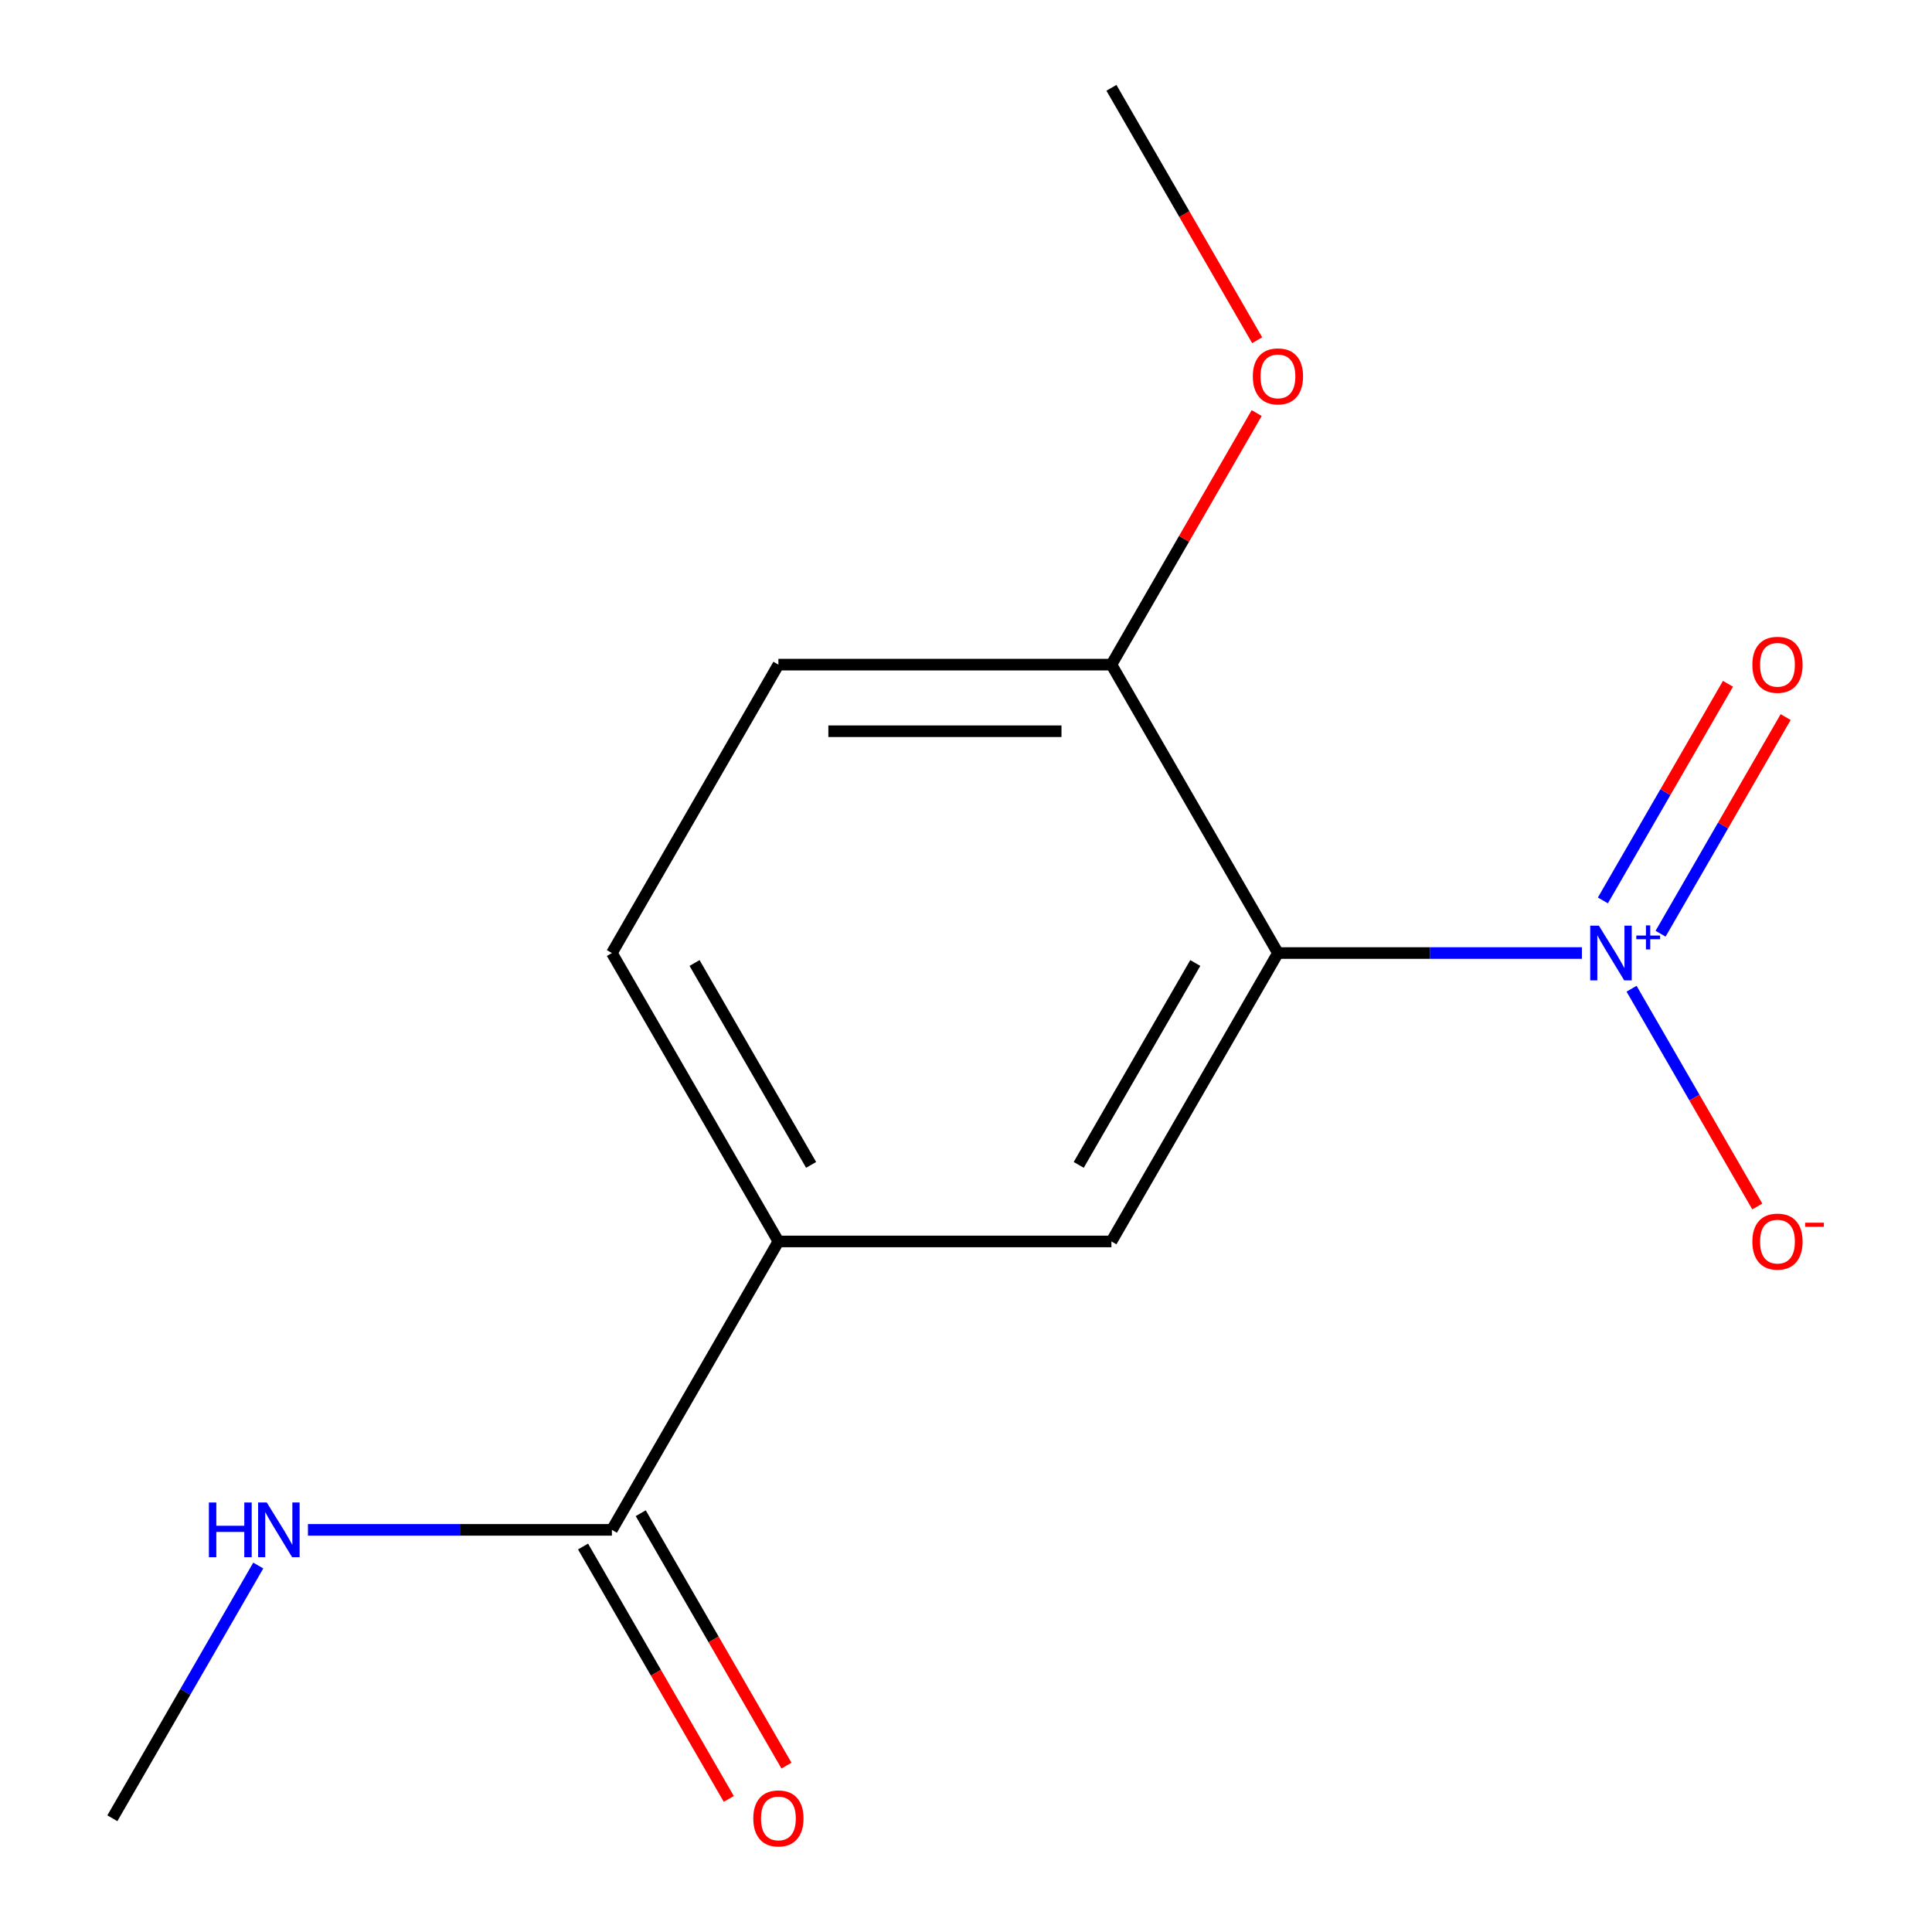 <?xml version='1.0' encoding='iso-8859-1'?>
<svg version='1.1' baseProfile='full'
              xmlns='http://www.w3.org/2000/svg'
                      xmlns:rdkit='http://www.rdkit.org/xml'
                      xmlns:xlink='http://www.w3.org/1999/xlink'
                  xml:space='preserve'
width='1000px' height='1000px' viewBox='0 0 1000 1000'>
<!-- END OF HEADER -->
<rect style='opacity:1.0;fill:#FFFFFF;stroke:none' width='1000' height='1000' x='0' y='0'> </rect>
<path class='bond-0' d='M 818.786,493.292 L 740.124,493.292' style='fill:none;fill-rule:evenodd;stroke:#0000FF;stroke-width:6px;stroke-linecap:butt;stroke-linejoin:miter;stroke-opacity:1' />
<path class='bond-0' d='M 740.124,493.292 L 661.462,493.292' style='fill:none;fill-rule:evenodd;stroke:#000000;stroke-width:6px;stroke-linecap:butt;stroke-linejoin:miter;stroke-opacity:1' />
<path class='bond-5' d='M 844.498,511.762 L 877.036,568.119' style='fill:none;fill-rule:evenodd;stroke:#0000FF;stroke-width:6px;stroke-linecap:butt;stroke-linejoin:miter;stroke-opacity:1' />
<path class='bond-5' d='M 877.036,568.119 L 909.574,624.475' style='fill:none;fill-rule:evenodd;stroke:#FF0000;stroke-width:6px;stroke-linecap:butt;stroke-linejoin:miter;stroke-opacity:1' />
<path class='bond-6' d='M 859.512,483.293 L 891.881,427.228' style='fill:none;fill-rule:evenodd;stroke:#0000FF;stroke-width:6px;stroke-linecap:butt;stroke-linejoin:miter;stroke-opacity:1' />
<path class='bond-6' d='M 891.881,427.228 L 924.25,371.164' style='fill:none;fill-rule:evenodd;stroke:#FF0000;stroke-width:6px;stroke-linecap:butt;stroke-linejoin:miter;stroke-opacity:1' />
<path class='bond-6' d='M 829.656,466.056 L 862.025,409.991' style='fill:none;fill-rule:evenodd;stroke:#0000FF;stroke-width:6px;stroke-linecap:butt;stroke-linejoin:miter;stroke-opacity:1' />
<path class='bond-6' d='M 862.025,409.991 L 894.394,353.926' style='fill:none;fill-rule:evenodd;stroke:#FF0000;stroke-width:6px;stroke-linecap:butt;stroke-linejoin:miter;stroke-opacity:1' />
<path class='bond-1' d='M 661.462,493.292 L 575.276,642.572' style='fill:none;fill-rule:evenodd;stroke:#000000;stroke-width:6px;stroke-linecap:butt;stroke-linejoin:miter;stroke-opacity:1' />
<path class='bond-1' d='M 618.678,498.447 L 558.348,602.942' style='fill:none;fill-rule:evenodd;stroke:#000000;stroke-width:6px;stroke-linecap:butt;stroke-linejoin:miter;stroke-opacity:1' />
<path class='bond-4' d='M 661.462,493.292 L 575.276,344.013' style='fill:none;fill-rule:evenodd;stroke:#000000;stroke-width:6px;stroke-linecap:butt;stroke-linejoin:miter;stroke-opacity:1' />
<path class='bond-3' d='M 575.276,642.572 L 402.903,642.572' style='fill:none;fill-rule:evenodd;stroke:#000000;stroke-width:6px;stroke-linecap:butt;stroke-linejoin:miter;stroke-opacity:1' />
<path class='bond-2' d='M 316.716,791.851 L 402.903,642.572' style='fill:none;fill-rule:evenodd;stroke:#000000;stroke-width:6px;stroke-linecap:butt;stroke-linejoin:miter;stroke-opacity:1' />
<path class='bond-7' d='M 301.788,800.47 L 339.504,865.795' style='fill:none;fill-rule:evenodd;stroke:#000000;stroke-width:6px;stroke-linecap:butt;stroke-linejoin:miter;stroke-opacity:1' />
<path class='bond-7' d='M 339.504,865.795 L 377.219,931.119' style='fill:none;fill-rule:evenodd;stroke:#FF0000;stroke-width:6px;stroke-linecap:butt;stroke-linejoin:miter;stroke-opacity:1' />
<path class='bond-7' d='M 331.644,783.232 L 369.36,848.557' style='fill:none;fill-rule:evenodd;stroke:#000000;stroke-width:6px;stroke-linecap:butt;stroke-linejoin:miter;stroke-opacity:1' />
<path class='bond-7' d='M 369.36,848.557 L 407.075,913.882' style='fill:none;fill-rule:evenodd;stroke:#FF0000;stroke-width:6px;stroke-linecap:butt;stroke-linejoin:miter;stroke-opacity:1' />
<path class='bond-10' d='M 316.716,791.851 L 238.055,791.851' style='fill:none;fill-rule:evenodd;stroke:#000000;stroke-width:6px;stroke-linecap:butt;stroke-linejoin:miter;stroke-opacity:1' />
<path class='bond-10' d='M 238.055,791.851 L 159.393,791.851' style='fill:none;fill-rule:evenodd;stroke:#0000FF;stroke-width:6px;stroke-linecap:butt;stroke-linejoin:miter;stroke-opacity:1' />
<path class='bond-14' d='M 402.903,642.572 L 316.716,493.292' style='fill:none;fill-rule:evenodd;stroke:#000000;stroke-width:6px;stroke-linecap:butt;stroke-linejoin:miter;stroke-opacity:1' />
<path class='bond-14' d='M 419.831,602.942 L 359.5,498.447' style='fill:none;fill-rule:evenodd;stroke:#000000;stroke-width:6px;stroke-linecap:butt;stroke-linejoin:miter;stroke-opacity:1' />
<path class='bond-9' d='M 575.276,344.013 L 402.903,344.013' style='fill:none;fill-rule:evenodd;stroke:#000000;stroke-width:6px;stroke-linecap:butt;stroke-linejoin:miter;stroke-opacity:1' />
<path class='bond-9' d='M 549.42,378.488 L 428.759,378.488' style='fill:none;fill-rule:evenodd;stroke:#000000;stroke-width:6px;stroke-linecap:butt;stroke-linejoin:miter;stroke-opacity:1' />
<path class='bond-11' d='M 575.276,344.013 L 612.864,278.908' style='fill:none;fill-rule:evenodd;stroke:#000000;stroke-width:6px;stroke-linecap:butt;stroke-linejoin:miter;stroke-opacity:1' />
<path class='bond-11' d='M 612.864,278.908 L 650.452,213.803' style='fill:none;fill-rule:evenodd;stroke:#FF0000;stroke-width:6px;stroke-linecap:butt;stroke-linejoin:miter;stroke-opacity:1' />
<path class='bond-8' d='M 316.716,493.292 L 402.903,344.013' style='fill:none;fill-rule:evenodd;stroke:#000000;stroke-width:6px;stroke-linecap:butt;stroke-linejoin:miter;stroke-opacity:1' />
<path class='bond-12' d='M 133.68,810.32 L 95.919,875.725' style='fill:none;fill-rule:evenodd;stroke:#0000FF;stroke-width:6px;stroke-linecap:butt;stroke-linejoin:miter;stroke-opacity:1' />
<path class='bond-12' d='M 95.919,875.725 L 58.157,941.13' style='fill:none;fill-rule:evenodd;stroke:#000000;stroke-width:6px;stroke-linecap:butt;stroke-linejoin:miter;stroke-opacity:1' />
<path class='bond-13' d='M 650.706,176.104 L 612.991,110.78' style='fill:none;fill-rule:evenodd;stroke:#FF0000;stroke-width:6px;stroke-linecap:butt;stroke-linejoin:miter;stroke-opacity:1' />
<path class='bond-13' d='M 612.991,110.78 L 575.276,45.455' style='fill:none;fill-rule:evenodd;stroke:#000000;stroke-width:6px;stroke-linecap:butt;stroke-linejoin:miter;stroke-opacity:1' />
<path  class='atom-0' d='M 827.575 479.132
L 836.855 494.132
Q 837.775 495.612, 839.255 498.292
Q 840.735 500.972, 840.815 501.132
L 840.815 479.132
L 844.575 479.132
L 844.575 507.452
L 840.695 507.452
L 830.735 491.052
Q 829.575 489.132, 828.335 486.932
Q 827.135 484.732, 826.775 484.052
L 826.775 507.452
L 823.095 507.452
L 823.095 479.132
L 827.575 479.132
' fill='#0000FF'/>
<path  class='atom-0' d='M 846.951 484.237
L 851.941 484.237
L 851.941 478.984
L 854.158 478.984
L 854.158 484.237
L 859.28 484.237
L 859.28 486.138
L 854.158 486.138
L 854.158 491.418
L 851.941 491.418
L 851.941 486.138
L 846.951 486.138
L 846.951 484.237
' fill='#0000FF'/>
<path  class='atom-6' d='M 907.021 642.652
Q 907.021 635.852, 910.381 632.052
Q 913.741 628.252, 920.021 628.252
Q 926.301 628.252, 929.661 632.052
Q 933.021 635.852, 933.021 642.652
Q 933.021 649.532, 929.621 653.452
Q 926.221 657.332, 920.021 657.332
Q 913.781 657.332, 910.381 653.452
Q 907.021 649.572, 907.021 642.652
M 920.021 654.132
Q 924.341 654.132, 926.661 651.252
Q 929.021 648.332, 929.021 642.652
Q 929.021 637.092, 926.661 634.292
Q 924.341 631.452, 920.021 631.452
Q 915.701 631.452, 913.341 634.252
Q 911.021 637.052, 911.021 642.652
Q 911.021 648.372, 913.341 651.252
Q 915.701 654.132, 920.021 654.132
' fill='#FF0000'/>
<path  class='atom-6' d='M 934.341 632.874
L 944.03 632.874
L 944.03 634.986
L 934.341 634.986
L 934.341 632.874
' fill='#FF0000'/>
<path  class='atom-7' d='M 907.021 344.093
Q 907.021 337.293, 910.381 333.493
Q 913.741 329.693, 920.021 329.693
Q 926.301 329.693, 929.661 333.493
Q 933.021 337.293, 933.021 344.093
Q 933.021 350.973, 929.621 354.893
Q 926.221 358.773, 920.021 358.773
Q 913.781 358.773, 910.381 354.893
Q 907.021 351.013, 907.021 344.093
M 920.021 355.573
Q 924.341 355.573, 926.661 352.693
Q 929.021 349.773, 929.021 344.093
Q 929.021 338.533, 926.661 335.733
Q 924.341 332.893, 920.021 332.893
Q 915.701 332.893, 913.341 335.693
Q 911.021 338.493, 911.021 344.093
Q 911.021 349.813, 913.341 352.693
Q 915.701 355.573, 920.021 355.573
' fill='#FF0000'/>
<path  class='atom-8' d='M 389.903 941.21
Q 389.903 934.41, 393.263 930.61
Q 396.623 926.81, 402.903 926.81
Q 409.183 926.81, 412.543 930.61
Q 415.903 934.41, 415.903 941.21
Q 415.903 948.09, 412.503 952.01
Q 409.103 955.89, 402.903 955.89
Q 396.663 955.89, 393.263 952.01
Q 389.903 948.13, 389.903 941.21
M 402.903 952.69
Q 407.223 952.69, 409.543 949.81
Q 411.903 946.89, 411.903 941.21
Q 411.903 935.65, 409.543 932.85
Q 407.223 930.01, 402.903 930.01
Q 398.583 930.01, 396.223 932.81
Q 393.903 935.61, 393.903 941.21
Q 393.903 946.93, 396.223 949.81
Q 398.583 952.69, 402.903 952.69
' fill='#FF0000'/>
<path  class='atom-11' d='M 108.124 777.691
L 111.964 777.691
L 111.964 789.731
L 126.444 789.731
L 126.444 777.691
L 130.284 777.691
L 130.284 806.011
L 126.444 806.011
L 126.444 792.931
L 111.964 792.931
L 111.964 806.011
L 108.124 806.011
L 108.124 777.691
' fill='#0000FF'/>
<path  class='atom-11' d='M 138.084 777.691
L 147.364 792.691
Q 148.284 794.171, 149.764 796.851
Q 151.244 799.531, 151.324 799.691
L 151.324 777.691
L 155.084 777.691
L 155.084 806.011
L 151.204 806.011
L 141.244 789.611
Q 140.084 787.691, 138.844 785.491
Q 137.644 783.291, 137.284 782.611
L 137.284 806.011
L 133.604 806.011
L 133.604 777.691
L 138.084 777.691
' fill='#0000FF'/>
<path  class='atom-12' d='M 648.462 194.814
Q 648.462 188.014, 651.822 184.214
Q 655.182 180.414, 661.462 180.414
Q 667.742 180.414, 671.102 184.214
Q 674.462 188.014, 674.462 194.814
Q 674.462 201.694, 671.062 205.614
Q 667.662 209.494, 661.462 209.494
Q 655.222 209.494, 651.822 205.614
Q 648.462 201.734, 648.462 194.814
M 661.462 206.294
Q 665.782 206.294, 668.102 203.414
Q 670.462 200.494, 670.462 194.814
Q 670.462 189.254, 668.102 186.454
Q 665.782 183.614, 661.462 183.614
Q 657.142 183.614, 654.782 186.414
Q 652.462 189.214, 652.462 194.814
Q 652.462 200.534, 654.782 203.414
Q 657.142 206.294, 661.462 206.294
' fill='#FF0000'/>
</svg>
